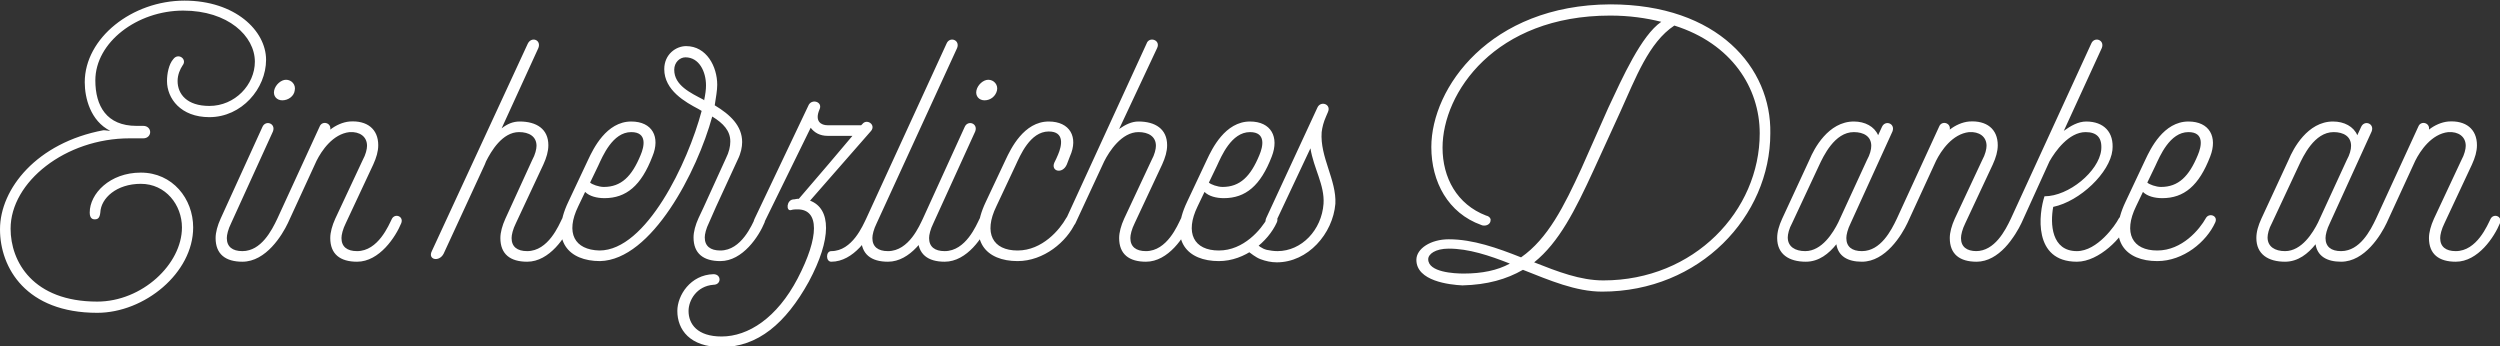 <?xml version="1.0" encoding="utf-8"?>
<!-- Generator: Adobe Illustrator 19.1.0, SVG Export Plug-In . SVG Version: 6.00 Build 0)  -->
<!DOCTYPE svg PUBLIC "-//W3C//DTD SVG 1.1//EN" "http://www.w3.org/Graphics/SVG/1.1/DTD/svg11.dtd">
<svg version="1.1" id="Ebene_1" xmlns="http://www.w3.org/2000/svg" xmlns:xlink="http://www.w3.org/1999/xlink" x="0px" y="0px"
	 viewBox="0 0 401.2 55.6" enable-background="new 0 0 401.2 55.6" xml:space="preserve">
<rect x="0" y="0" width="401.2" height="55.6" fill="#333333" stroke="none"/>
<path id="text_x5F_thanks.svg" fill="#FFFFFF" d="M390.6,35.1c-0.5,1.1-0.8,2.2-0.8,3.1c0,2.6,1.6,3.8,4.3,3.8c3.6,0,6.2-4,7.1-6.2
	c0.4-1.1-1-1.6-1.5-0.7c-0.5,1-2.2,5.2-5.6,5.2c-1.6,0-2.5-0.7-2.5-2.1c0-0.5,0.2-1.4,0.7-2.4l4.4-9.4c0.5-1.1,0.8-2.1,0.8-3.1
	c0-2.6-1.8-4-4.6-3.8c-1.1,0.1-2.2,0.6-3.1,1.3c0.2-1.1-1.3-1.5-1.7-0.5l-6.8,14.8c-0.9,1.9-2.6,5.2-5.6,5.2c-1.2,0-1.3,1.7,0,1.7
	c3.8,0,6.4-4.3,7.3-6.2l4.6-10c0.8-1.6,2.6-4.3,5.3-4.6c1.6-0.1,2.8,0.7,2.8,2.2c0,0.5-0.2,1.4-0.7,2.3L390.6,35.1z M366.7,40.3
	c-1.6,0-2.8-0.7-2.8-2.2c0-0.5,0.2-1.4,0.7-2.3l4.3-9.2c0.7-1.5,2.5-5.4,5.6-5.4c1.6,0,2.8,0.7,2.8,2.2c0,0.6-0.2,1.4-0.7,2.3
	l-4.6,10C371.2,37.3,369.4,40.3,366.7,40.3 M375.7,42c3.6,0,6.2-4,7.1-6.2c0.4-1.1-1-1.6-1.5-0.7c-0.5,1-2.2,5.2-5.6,5.2
	c-1.6,0-2.5-0.7-2.5-2.1c0-0.5,0.2-1.4,0.7-2.4l6.7-14.7c0.5-1.3-1.2-1.9-1.7-0.7l-0.6,1.3c-0.6-1.4-2.1-2.2-3.9-2.2
	c-4.1,0-6.4,4.4-7.1,6.1l-4.4,9.5c-0.5,1.1-0.8,2.1-0.8,3.1c0,2.6,1.9,3.8,4.6,3.8c2.1,0,3.7-1.3,4.9-2.8
	C371.9,41.1,373.4,42,375.7,42 M352.7,24.9c-1.4,3.4-3.1,5.1-5.9,5.1c-0.8,0-1.9-0.4-2.2-0.7l1.3-2.7c0.7-1.5,2.3-5.4,5.3-5.4
	C353.8,21.2,353.3,23.5,352.7,24.9 M351.2,19.5c-4,0-6.1,4.4-6.9,6.1l-3.2,6.8c-3,6.3,0.1,9.5,5.1,9.5c4.2,0,7.9-3.1,9.3-6.2
	c0.5-1.1-1-1.6-1.5-0.7c-1,1.8-3.8,5.2-7.8,5.2s-5.5-2.8-3.4-7.1l1.1-2.3c0.7,0.7,1.9,1,3.1,1c3.5,0,5.9-2,7.7-6.7
	C355.9,22,354.6,19.5,351.2,19.5 M337.2,24.1c-0.4,3.4-5.2,7.4-9.1,7.4c-0.9,2.7-1.9,10.5,5.2,10.5c3.6,0,7.4-4,8.2-6.2
	c0.4-1.1-1-1.6-1.5-0.7c-0.5,1-3.4,5.2-6.7,5.2c-4.1,0-4.3-4.4-3.8-7.1c4.3-0.9,9.1-5.5,9.5-9.1c0.3-2.9-1.4-4.6-4.2-4.6
	c-1.3,0-2.5,0.7-3.6,1.5l6.1-13.3c0.5-1.3-1.2-1.9-1.7-0.7l-12.9,28.1c-0.9,1.9-2.6,5.2-5.6,5.2c-1.2,0-1.3,1.7,0,1.7
	c3.8,0,6.4-4.3,7.3-6.2l4.5-9.9c0.9-1.6,3.1-4.7,5.8-4.7C336.5,21.2,337.4,22.1,337.2,24.1 M313.7,35.1c-0.5,1.1-0.8,2.2-0.8,3.1
	c0,2.6,1.6,3.8,4.3,3.8c3.6,0,6.2-4,7.1-6.2c0.4-1.1-1-1.6-1.5-0.7c-0.5,1-2.2,5.2-5.6,5.2c-1.6,0-2.5-0.7-2.5-2.1
	c0-0.5,0.2-1.4,0.7-2.4l4.4-9.4c0.5-1.1,0.8-2.1,0.8-3.1c0-2.6-1.8-4-4.6-3.8c-1.1,0.1-2.2,0.6-3.1,1.3c0.2-1.1-1.3-1.5-1.7-0.5
	l-6.8,14.8c-0.9,1.9-2.6,5.2-5.6,5.2c-1.2,0-1.3,1.7,0,1.7c3.8,0,6.4-4.3,7.3-6.2l4.6-10c0.8-1.6,2.6-4.3,5.3-4.6
	c1.6-0.1,2.8,0.7,2.8,2.2c0,0.5-0.2,1.4-0.7,2.3L313.7,35.1z M289.7,40.3c-1.6,0-2.8-0.7-2.8-2.2c0-0.5,0.2-1.4,0.7-2.3l4.3-9.2
	c0.7-1.5,2.5-5.4,5.6-5.4c1.6,0,2.8,0.7,2.8,2.2c0,0.6-0.2,1.4-0.7,2.3l-4.6,10C294.2,37.3,292.4,40.3,289.7,40.3 M298.8,42
	c3.6,0,6.2-4,7.1-6.2c0.4-1.1-1-1.6-1.5-0.7c-0.5,1-2.2,5.2-5.6,5.2c-1.6,0-2.5-0.7-2.5-2.1c0-0.5,0.2-1.4,0.7-2.4l6.7-14.7
	c0.5-1.3-1.2-1.9-1.7-0.7l-0.6,1.3c-0.6-1.4-2.1-2.2-3.9-2.2c-4.1,0-6.4,4.4-7.1,6.1l-4.4,9.5c-0.5,1.1-0.8,2.1-0.8,3.1
	c0,2.6,1.9,3.8,4.6,3.8c2.1,0,3.7-1.3,4.9-2.8C295,41.1,296.5,42,298.8,42 M234.9,43.9c-1.5,0-5.7-0.2-5.7-2.3
	c0-0.8,1.1-1.7,3.3-1.7c3.2,0,6.5,1.1,9.8,2.4C240.3,43.4,237.8,43.9,234.9,43.9 M282.4,21.4c0,12.4-10.5,23.6-25.1,23.6
	c-3.7,0-7.3-1.4-11.1-2.9c4-3.2,6.6-8.4,9.5-14.7l4.3-9.4c2.5-5.5,4.6-11.2,8.7-13.9C277.9,7,282.4,14.1,282.4,21.4 M258.4,0.7
	c-19.3,0.1-28.7,13.4-28.7,22.9c0,5.6,2.7,10.6,8,12.5c0.2,0.1,0.4,0.1,0.5,0.1c0.6,0,1-0.4,1-0.8c0.1-0.3-0.2-0.7-0.7-0.8
	c-4.7-1.8-7-6.1-7-10.9c0-8.8,8.4-21.2,26.9-21.2c3.1,0,5.8,0.4,8.2,1c-3.2,2.2-6.2,8.9-8.5,13.8l-4.3,9.7
	c-2.8,6.1-5.4,11.3-9.7,14.3c-3.8-1.5-7.7-2.9-11.6-2.9c-2.9,0-5.2,1.5-5.2,3.3c0,3.4,5.3,4,7.4,4.1c4-0.1,7.1-1,9.7-2.5
	c4.3,1.7,8.5,3.5,12.7,3.5c15.7,0,27-12.1,27-25.4C284.3,10.9,275.7,0.7,258.4,0.7 M202.3,41.6c0.8,0.3,1.7,0.5,2.6,0.5
	c5,0,9-4.6,9.4-9.4c0.2-3.8-2.5-7.5-2.2-11.5c0.1-0.8,0.3-1.6,0.7-2.5l0.3-0.7c0.6-1.3-1.2-1.9-1.7-0.7l-8.2,17.7
	c-0.5,1.1,0.9,2,1.5,0.7l5.6-11.9c0.5,3.2,2.3,5.9,2.1,8.9c-0.3,4.2-3.5,7.6-7.4,7.6c-0.6,0-1.2-0.1-1.7-0.2
	c-0.8-0.2-1.4-0.7-1.8-1.1c-1-0.8-2,0.5-1.4,1.2C200.8,40.7,201.5,41.3,202.3,41.6 M202.1,24.9c-1.4,3.4-3.1,5.1-5.9,5.1
	c-0.8,0-1.9-0.4-2.2-0.7l1.3-2.7c0.7-1.5,2.3-5.4,5.3-5.4C203.2,21.2,202.7,23.5,202.1,24.9 M200.6,19.5c-4,0-6.1,4.4-6.9,6.1
	l-3.2,6.8c-3,6.3,0.1,9.5,5.1,9.5c4.2,0,7.9-3.1,9.3-6.2c0.5-1.1-1-1.6-1.5-0.7c-1,1.8-3.8,5.2-7.8,5.2c-4,0-5.5-2.8-3.4-7.1
	l1.1-2.3c0.7,0.7,1.9,1,3.1,1c3.5,0,5.9-2,7.7-6.7C205.3,22,204,19.5,200.6,19.5 M180.4,35.1c-0.5,1.1-0.8,2.2-0.8,3.1
	c0,2.6,1.6,3.8,4.3,3.8c3.6,0,6.2-4,7.1-6.2c0.4-1.1-1-1.6-1.5-0.7c-0.5,1-2.2,5.2-5.6,5.2c-1.6,0-2.5-0.7-2.5-2.1
	c0-0.5,0.2-1.4,0.7-2.4l4.4-9.4c0.5-1.1,0.8-2.1,0.8-3.1c0-2.6-1.9-3.8-4.6-3.8c-1.1,0-2.1,0.5-3.1,1.2l6.1-13
	c0.6-1.3-1.3-1.9-1.7-0.7l-12.9,28.1c-0.7,1.4,1.1,1.7,1.5,0.7l4.6-9.9c0.8-1.6,2.8-4.7,5.5-4.7c1.6,0,2.8,0.7,2.8,2.2
	c0,0.5-0.2,1.4-0.7,2.3L180.4,35.1z M168.3,19.5c-4,0-6.1,4.4-6.9,6.1l-3.2,6.8c-3,6.3,0.1,9.5,5.1,9.5c4.2,0,7.9-3.1,9.3-6.2
	c0.5-1.1-1-1.6-1.5-0.7c-1,1.8-3.8,5.2-7.8,5.2s-5.5-2.8-3.4-7.1l3.1-6.6c0.7-1.5,2.3-5.4,5.3-5.4c2.6,0,2.1,2.3,1.5,3.7
	c-0.2,0.5-0.4,0.9-0.6,1.3c-0.6,1.4,1.3,1.9,2,0.3l0.5-1.3C173.1,22,171.7,19.5,168.3,19.5 M160,14.5c0.2-0.9-0.5-1.7-1.4-1.7
	c-0.8,0-1.7,0.8-1.9,1.7c-0.2,0.9,0.4,1.6,1.3,1.6C159,16.1,159.8,15.4,160,14.5 M151.6,42c3.6,0,6.2-4,7.1-6.2
	c0.4-1.1-1-1.6-1.5-0.7c-0.5,1-2.2,5.2-5.6,5.2c-1.6,0-2.5-0.7-2.5-2.1c0-0.5,0.2-1.4,0.7-2.4l6.7-14.7c0.5-1.3-1.2-1.9-1.7-0.7
	l-6.7,14.7c-0.5,1.1-0.8,2.2-0.8,3.1C147.3,40.8,148.9,42,151.6,42 M139,35.1c-0.5,1.1-0.8,2.2-0.8,3.1c0,2.6,1.6,3.8,4.3,3.8
	c3.6,0,6.2-4,7.1-6.2c0.4-1.1-1-1.6-1.5-0.7c-0.5,1-2.2,5.2-5.6,5.2c-1.6,0-2.5-0.7-2.5-2.1c0-0.5,0.2-1.4,0.7-2.4l12.9-28.1
	c0.5-1.3-1.2-1.9-1.7-0.7L139,35.1z M133.4,42c3.6,0,6.2-4,7.1-6.2c0.4-1.1-1-1.6-1.5-0.7c-0.5,1-2.2,5.2-5.6,5.2
	C132.5,40.3,132.5,42,133.4,42 M121.1,35.1c-0.7,1.4,1,1.8,1.5,0.7l7.5-15.3c0.6,0.8,1.5,1.3,2.7,1.3h4c-2,2.4-5.5,6.5-8.6,10.1H128
	c-0.2,0-0.4,0.1-0.7,0.1c-1.1,0.1-1.2,2-0.3,1.7c0.3-0.1,0.7-0.1,1-0.1c3.5,0,3.5,4.4,0,11.1c-3.3,6.3-7.9,9.3-12.2,9.3
	c-3.9,0-5.3-2-5.3-4.1c0-1.7,1.3-4,4-4.2c1.3,0,1.3-1.7,0-1.7c-3.7,0.1-5.8,3.4-5.8,5.9c0,3,2,5.8,7.1,5.8c5.8,0,10.3-3.8,14-10.5
	c3.7-6.9,3.6-11.7,0.2-13c4.8-5.5,9.8-11.2,9.8-11.2c0.8-1-0.7-2-1.4-1.1c0,0-0.1,0.1-0.2,0.2h-5.4c-1,0-2.1-0.6-1.3-2.5
	c0.6-1.2-1.1-1.8-1.7-0.8L121.1,35.1z M108.2,11.2c0-1.2,0.9-2,1.8-2c2.2,0,3.3,2.3,3.3,4.5c0,0.7-0.1,1.4-0.3,2.4l-0.1-0.1
	C110.8,14.9,108.2,13.7,108.2,11.2 M102.8,24.9c-1.4,3.4-3.1,5.1-5.9,5.1c-0.8,0-1.9-0.4-2.2-0.7l1.3-2.7c0.7-1.5,2.3-5.4,5.3-5.4
	C103.9,21.2,103.4,23.5,102.8,24.9 M101.3,19.5c-4,0-6.1,4.4-6.9,6.1l-3.2,6.8c-3,6.3,0.1,9.5,5.1,9.5c8.3-0.2,15.6-14.4,18-23.2
	c1.8,1.1,2.9,2.3,2.9,4c0,0.8-0.2,1.7-0.7,2.7l-3.6,7.9l-0.8,1.7c-0.5,1.1-0.8,2.2-0.8,3.1c0,2.6,1.6,3.8,4.3,3.8
	c3.6,0,6.2-4,7.1-6.2c0.4-1.1-1-1.6-1.5-0.7c-0.5,1-2.2,5.2-5.6,5.2c-1.6,0-2.5-0.7-2.5-2.1c0-0.5,0.2-1.4,0.7-2.4l1.1-2.5l3.5-7.6
	c0.5-1,0.7-2,0.7-2.8c0-2.6-1.9-4.4-4.4-5.9c0.2-1.3,0.4-2.4,0.4-3.3c0-2.9-1.7-6.2-5-6.2c-1.6,0-3.5,1.3-3.5,3.7
	c0,3.4,3.4,5.3,5.5,6.4l0.5,0.3c-2.2,8.3-8.9,22.4-16.4,22.4c-4-0.1-5.5-2.8-3.4-7.1l1.1-2.3c0.7,0.7,1.9,1,3.1,1
	c3.5,0,5.9-2,7.7-6.7C106,22,104.7,19.5,101.3,19.5 M81.1,35.1c-0.5,1.1-0.8,2.2-0.8,3.1c0,2.6,1.6,3.8,4.3,3.8c3.6,0,6.2-4,7.1-6.2
	c0.4-1.1-1-1.6-1.5-0.7c-0.5,1-2.2,5.2-5.6,5.2c-1.6,0-2.5-0.7-2.5-2.1c0-0.5,0.2-1.4,0.7-2.4l4.4-9.4c0.5-1.1,0.8-2.1,0.8-3.1
	c0-2.6-1.9-3.8-4.6-3.8c-1.1,0-2,0.4-2.9,1.1l5.9-12.9c0.5-1.3-1.1-1.9-1.7-0.7L69.3,40.3c-0.7,1.4,1.2,1.8,1.9,0.4l6.6-14.3
	l0.2-0.5c0.8-1.6,2.6-4.7,5.3-4.7c1.6,0,2.8,0.7,2.8,2.2c0,0.5-0.2,1.4-0.7,2.3L81.1,35.1z M53.8,35.1c-0.5,1.1-0.8,2.2-0.8,3.1
	c0,2.6,1.6,3.8,4.3,3.8c3.6,0,6.2-4,7.1-6.2c0.4-1.1-1-1.6-1.5-0.7c-0.5,1-2.2,5.2-5.6,5.2c-1.6,0-2.5-0.7-2.5-2.1
	c0-0.5,0.2-1.4,0.7-2.4l4.4-9.4c0.5-1.1,0.8-2.1,0.8-3.1c0-2.6-1.8-4-4.6-3.8c-1.1,0.1-2.2,0.6-3.1,1.3c0.2-1.1-1.3-1.5-1.7-0.5
	l-6.8,14.8c-0.9,1.9-2.6,5.2-5.6,5.2c-1.2,0-1.3,1.7,0,1.7c3.8,0,6.4-4.3,7.3-6.2l4.6-10c0.8-1.6,2.6-4.3,5.3-4.6
	c1.6-0.1,2.8,0.7,2.8,2.2c0,0.5-0.2,1.4-0.7,2.3L53.8,35.1z M47.3,14.5c0.2-0.9-0.5-1.7-1.4-1.7c-0.8,0-1.7,0.8-1.9,1.7
	c-0.2,0.9,0.4,1.6,1.3,1.6C46.3,16.1,47.2,15.4,47.3,14.5 M38.9,42c3.6,0,6.2-4,7.1-6.2c0.4-1.1-1-1.6-1.5-0.7
	c-0.5,1-2.2,5.2-5.6,5.2c-1.6,0-2.5-0.7-2.5-2.1c0-0.5,0.2-1.4,0.7-2.4l6.7-14.7c0.5-1.3-1.2-1.9-1.7-0.7l-6.7,14.7
	c-0.5,1.1-0.8,2.2-0.8,3.1C34.6,40.8,36.2,42,38.9,42 M15.6,50.2c7.6,0,15.4-6.4,15.4-13.7c0-4.6-3.3-8.8-8.4-8.8
	c-5,0-8.2,3.4-8.2,6.4c0,0.9,0.4,1.1,0.8,1.1c0.5,0,0.8-0.2,0.9-1.1c0.1-2.3,2.6-4.6,6.5-4.6c4,0,6.6,3.4,6.6,7
	c0,5.9-6.4,11.9-13.6,11.9C5.3,48.4,1.7,42,1.7,36.7c0-7.5,8.8-14.5,19.1-14.5H23c0.7,0,1.1-0.5,1.1-1s-0.4-1-1.1-1h-1.1
	c-4.8,0-6.6-3.2-6.6-7.3c0-6.1,6.7-11.2,14.1-11.2c7.2,0,11.5,4.1,11.5,8.2c0,3.7-3.2,7.1-7.3,7.1c-3.6,0-5.1-1.9-5.1-4
	c0-1,0.4-1.9,0.8-2.5c0.8-1-0.7-2.1-1.5-1c-0.7,0.8-1,2.3-1,3.5c0,2.8,2.2,5.8,6.8,5.8c5.2,0,9.1-4.6,9.1-9.2c0-4.7-5-9.5-13.1-9.5
	c-8.4,0-16,6-16,13.1c0,2.5,0.9,6.2,4.1,7.8c-0.3,0-0.7-0.1-1.1-0.1C5.9,22.9,0,30.3,0,36.8C0,43,4.2,50.2,15.6,50.2"/>
<g>
</g>
<g>
</g>
<g>
</g>
<g>
</g>
<g>
</g>
<g>
</g>
<g>
</g>
<g>
</g>
<g>
</g>
<g>
</g>
<g>
</g>
<g>
</g>
<g>
</g>
<g>
</g>
<g>
</g>
</svg>
